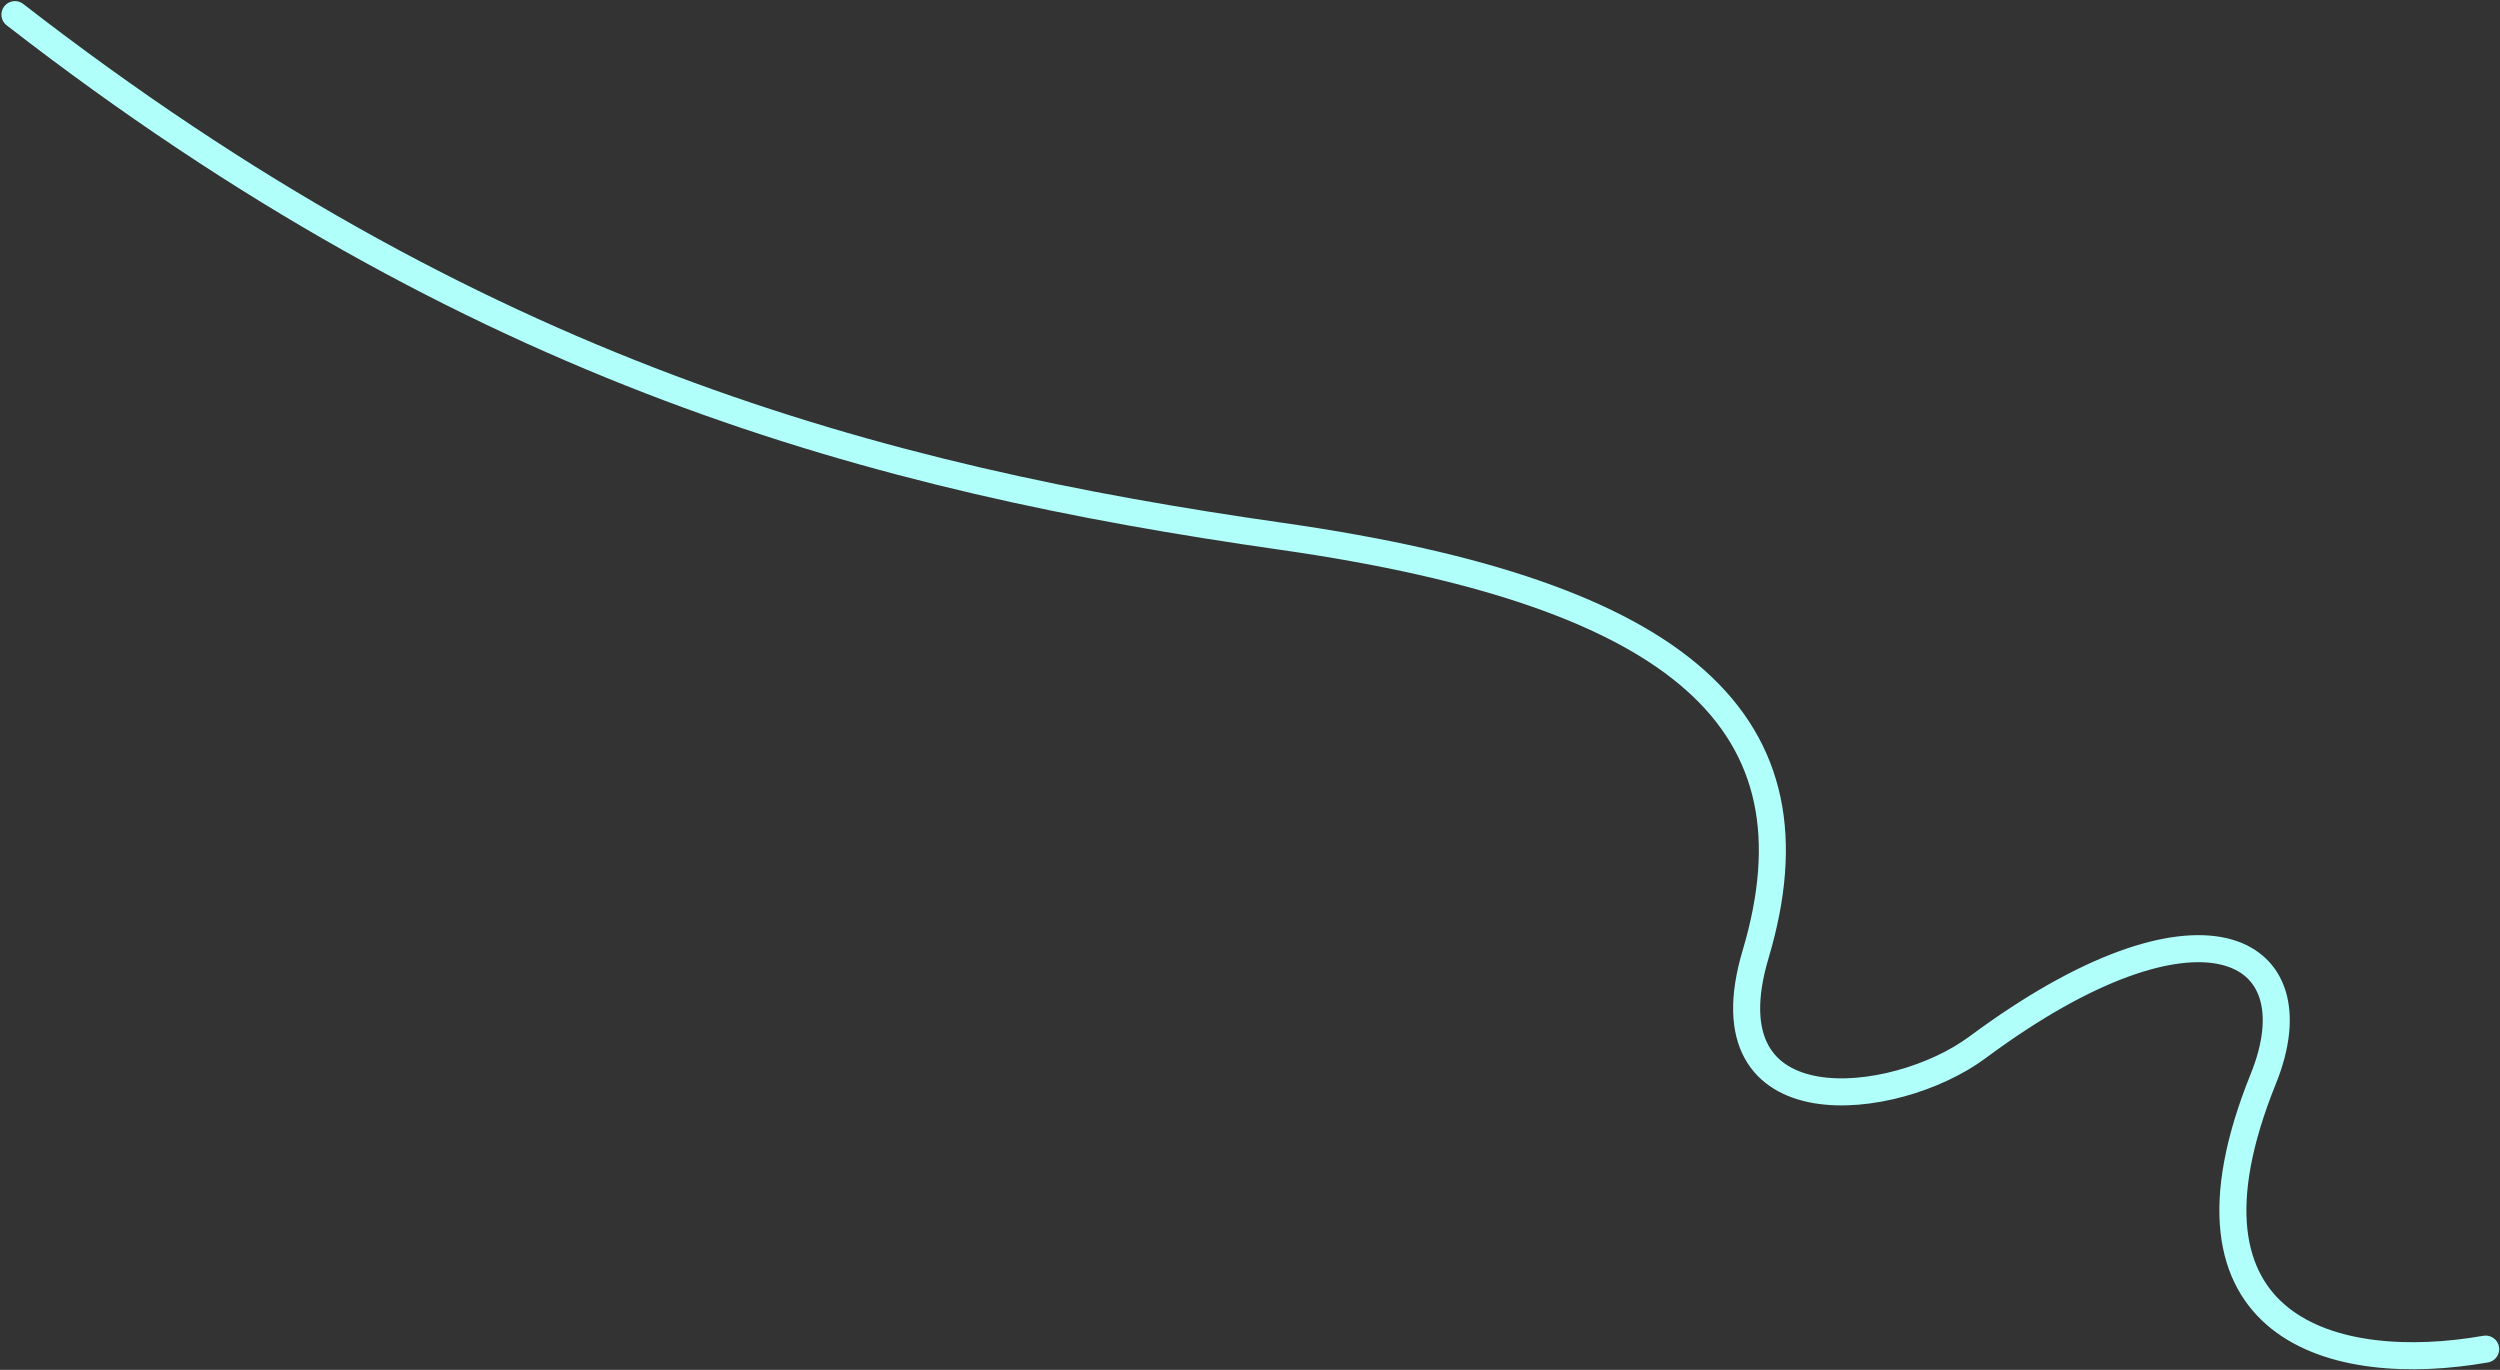 <?xml version="1.0" encoding="UTF-8"?> <svg xmlns="http://www.w3.org/2000/svg" width="1387" height="760" viewBox="0 0 1387 760" fill="none"><rect x="0" y="0" width="1387" height="760" fill="#333333" stroke="none"/> <path d="M1379.04 748.487C1295.73 763.116 1199.2 738.251 1255.69 598.507C1285.6 524.517 1220.03 489.794 1097.01 581.139C1051.55 614.892 944.846 627.28 974.005 529.443C1012.09 401.653 934.997 329.527 710.708 297.505C486.419 265.483 264.147 206.582 8.297 8.123" stroke="#B1FFFB" stroke-width="15" stroke-linecap="round"></path> </svg> 